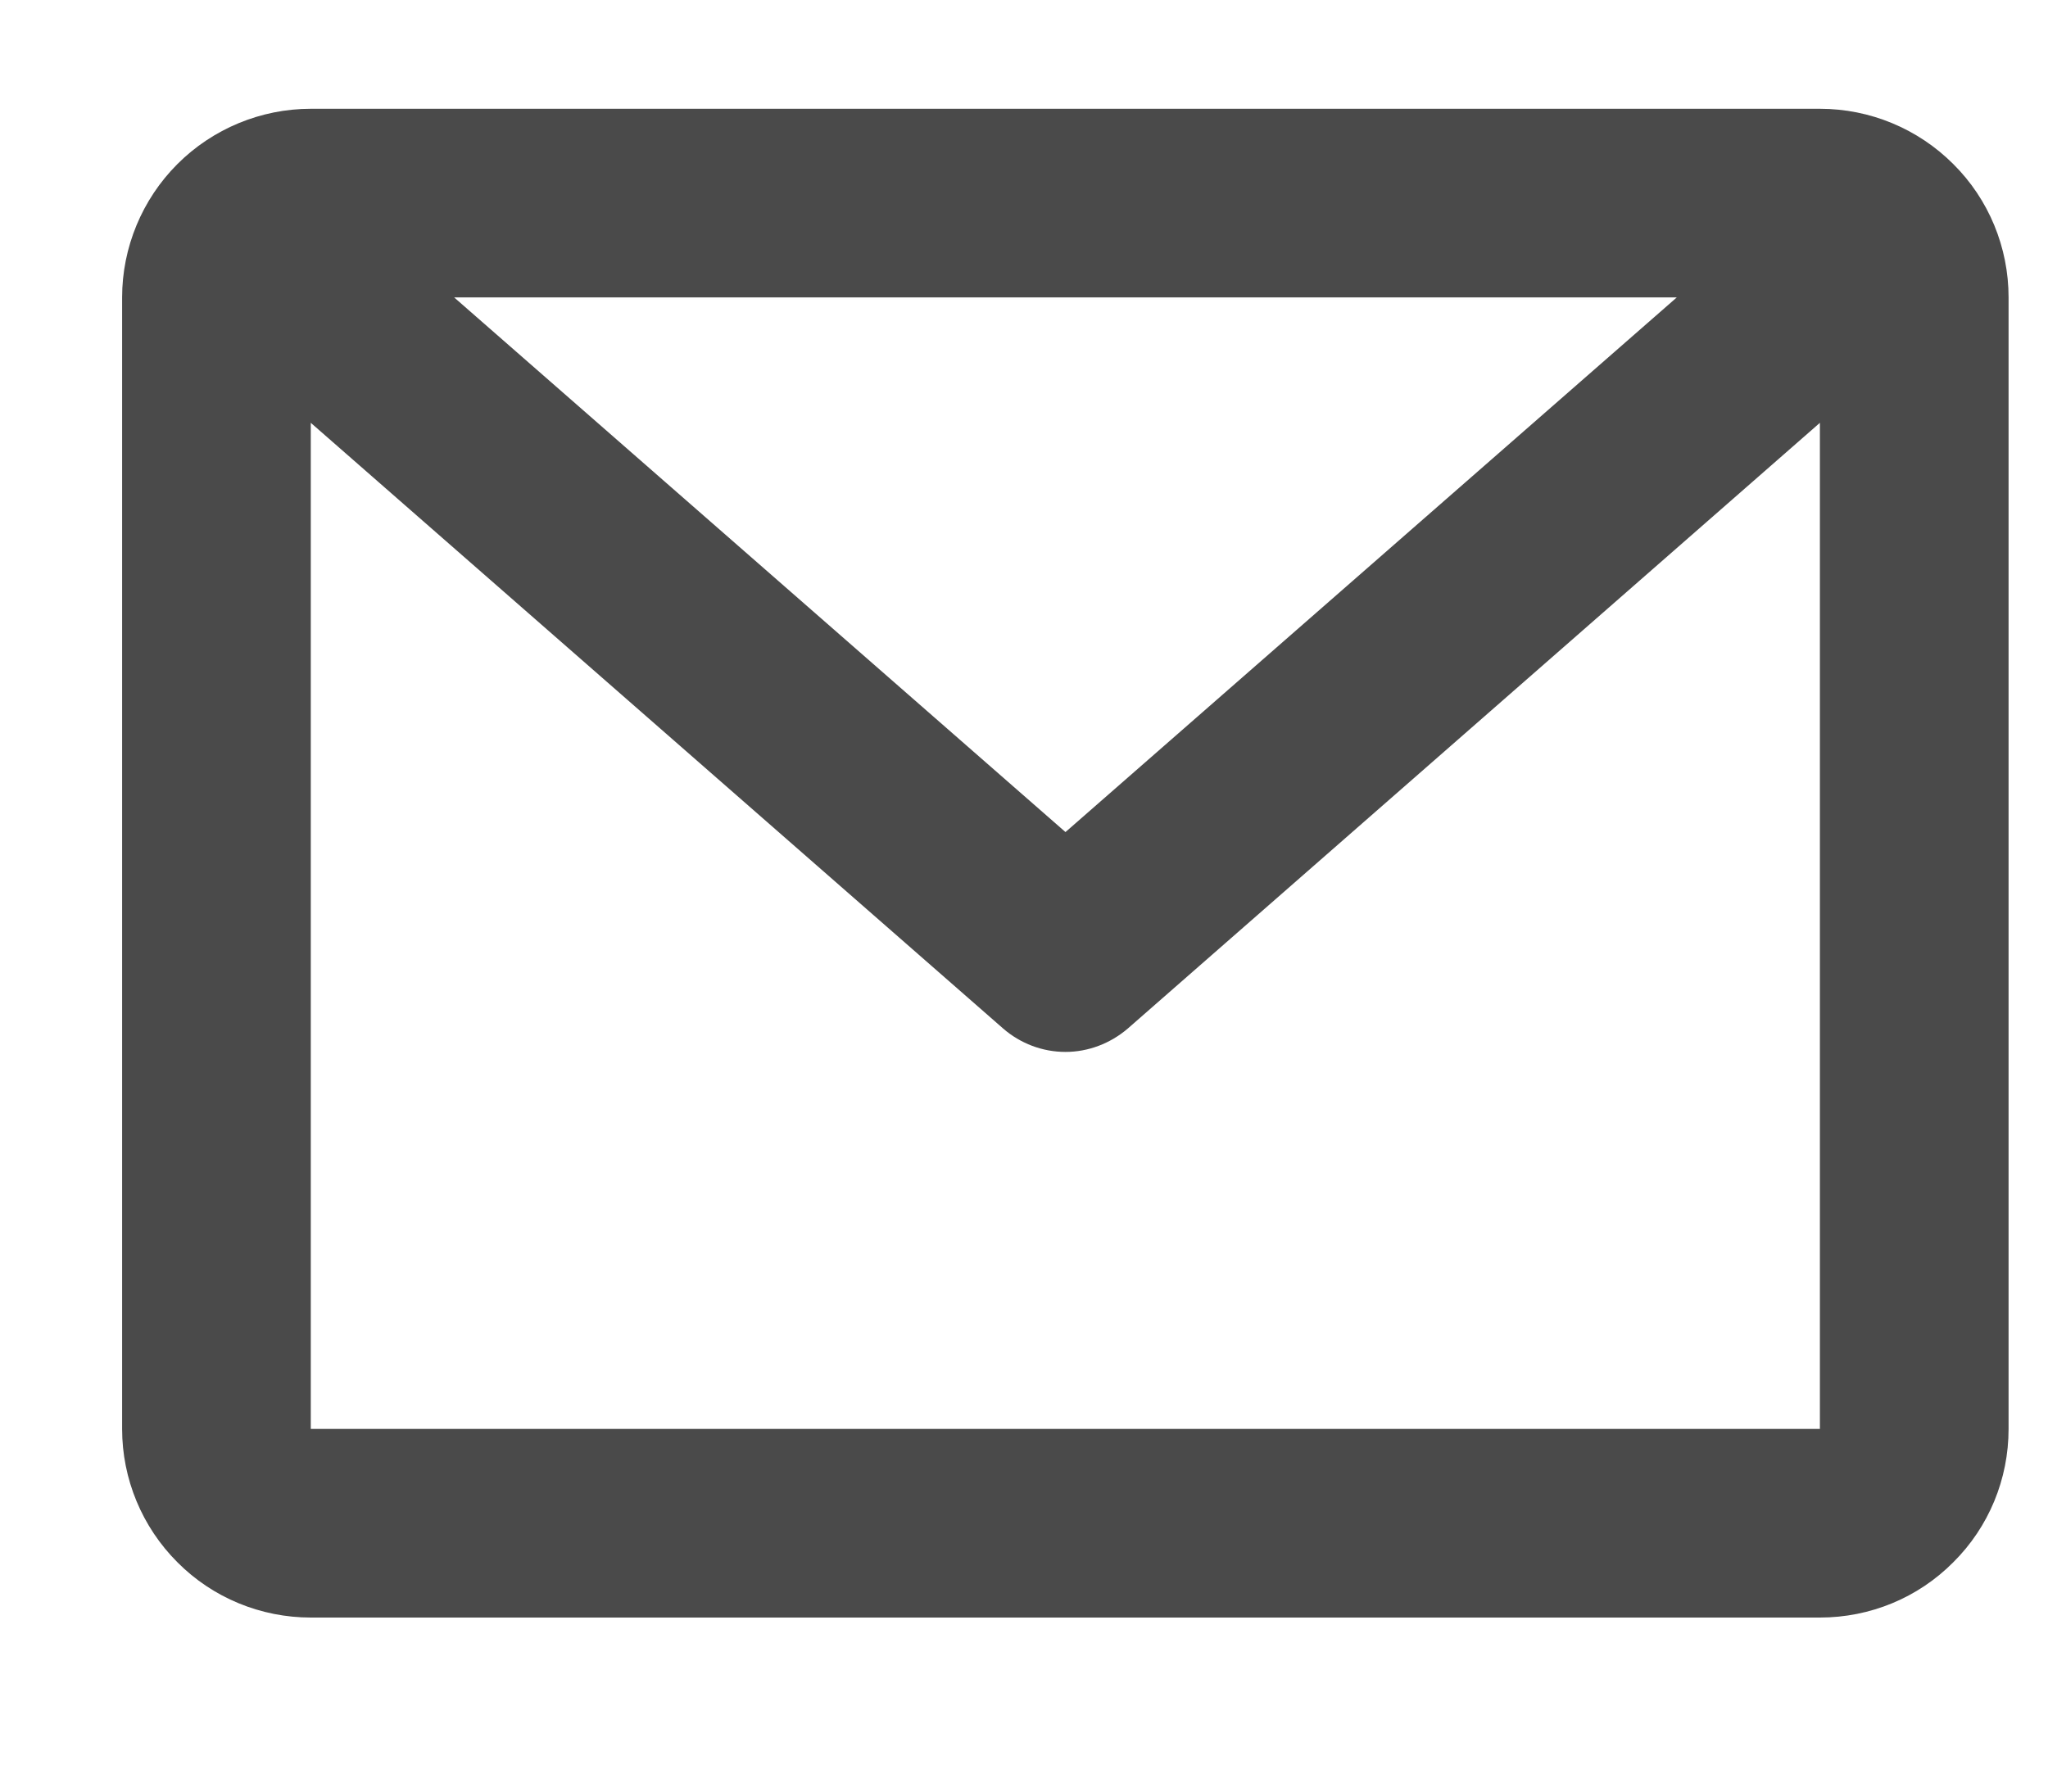 <svg width="8" height="7" viewBox="0 0 8 7" fill="none" xmlns="http://www.w3.org/2000/svg">
<path d="M0.477 1.162C0.477 0.967 0.555 0.779 0.693 0.641C0.831 0.503 1.019 0.425 1.214 0.425H7.109C7.305 0.425 7.492 0.503 7.63 0.641C7.769 0.779 7.846 0.967 7.846 1.162V5.583C7.846 5.779 7.769 5.966 7.63 6.104C7.492 6.243 7.305 6.32 7.109 6.32H1.214C1.019 6.32 0.831 6.243 0.693 6.104C0.555 5.966 0.477 5.779 0.477 5.583V1.162ZM1.774 1.162L4.162 3.251L6.55 1.162H1.774ZM7.109 1.652L4.405 4.019C4.337 4.077 4.251 4.11 4.162 4.11C4.072 4.11 3.986 4.077 3.919 4.019L1.214 1.652V5.583H7.109V1.652Z" fill="#4A4A4A"/>
</svg>
